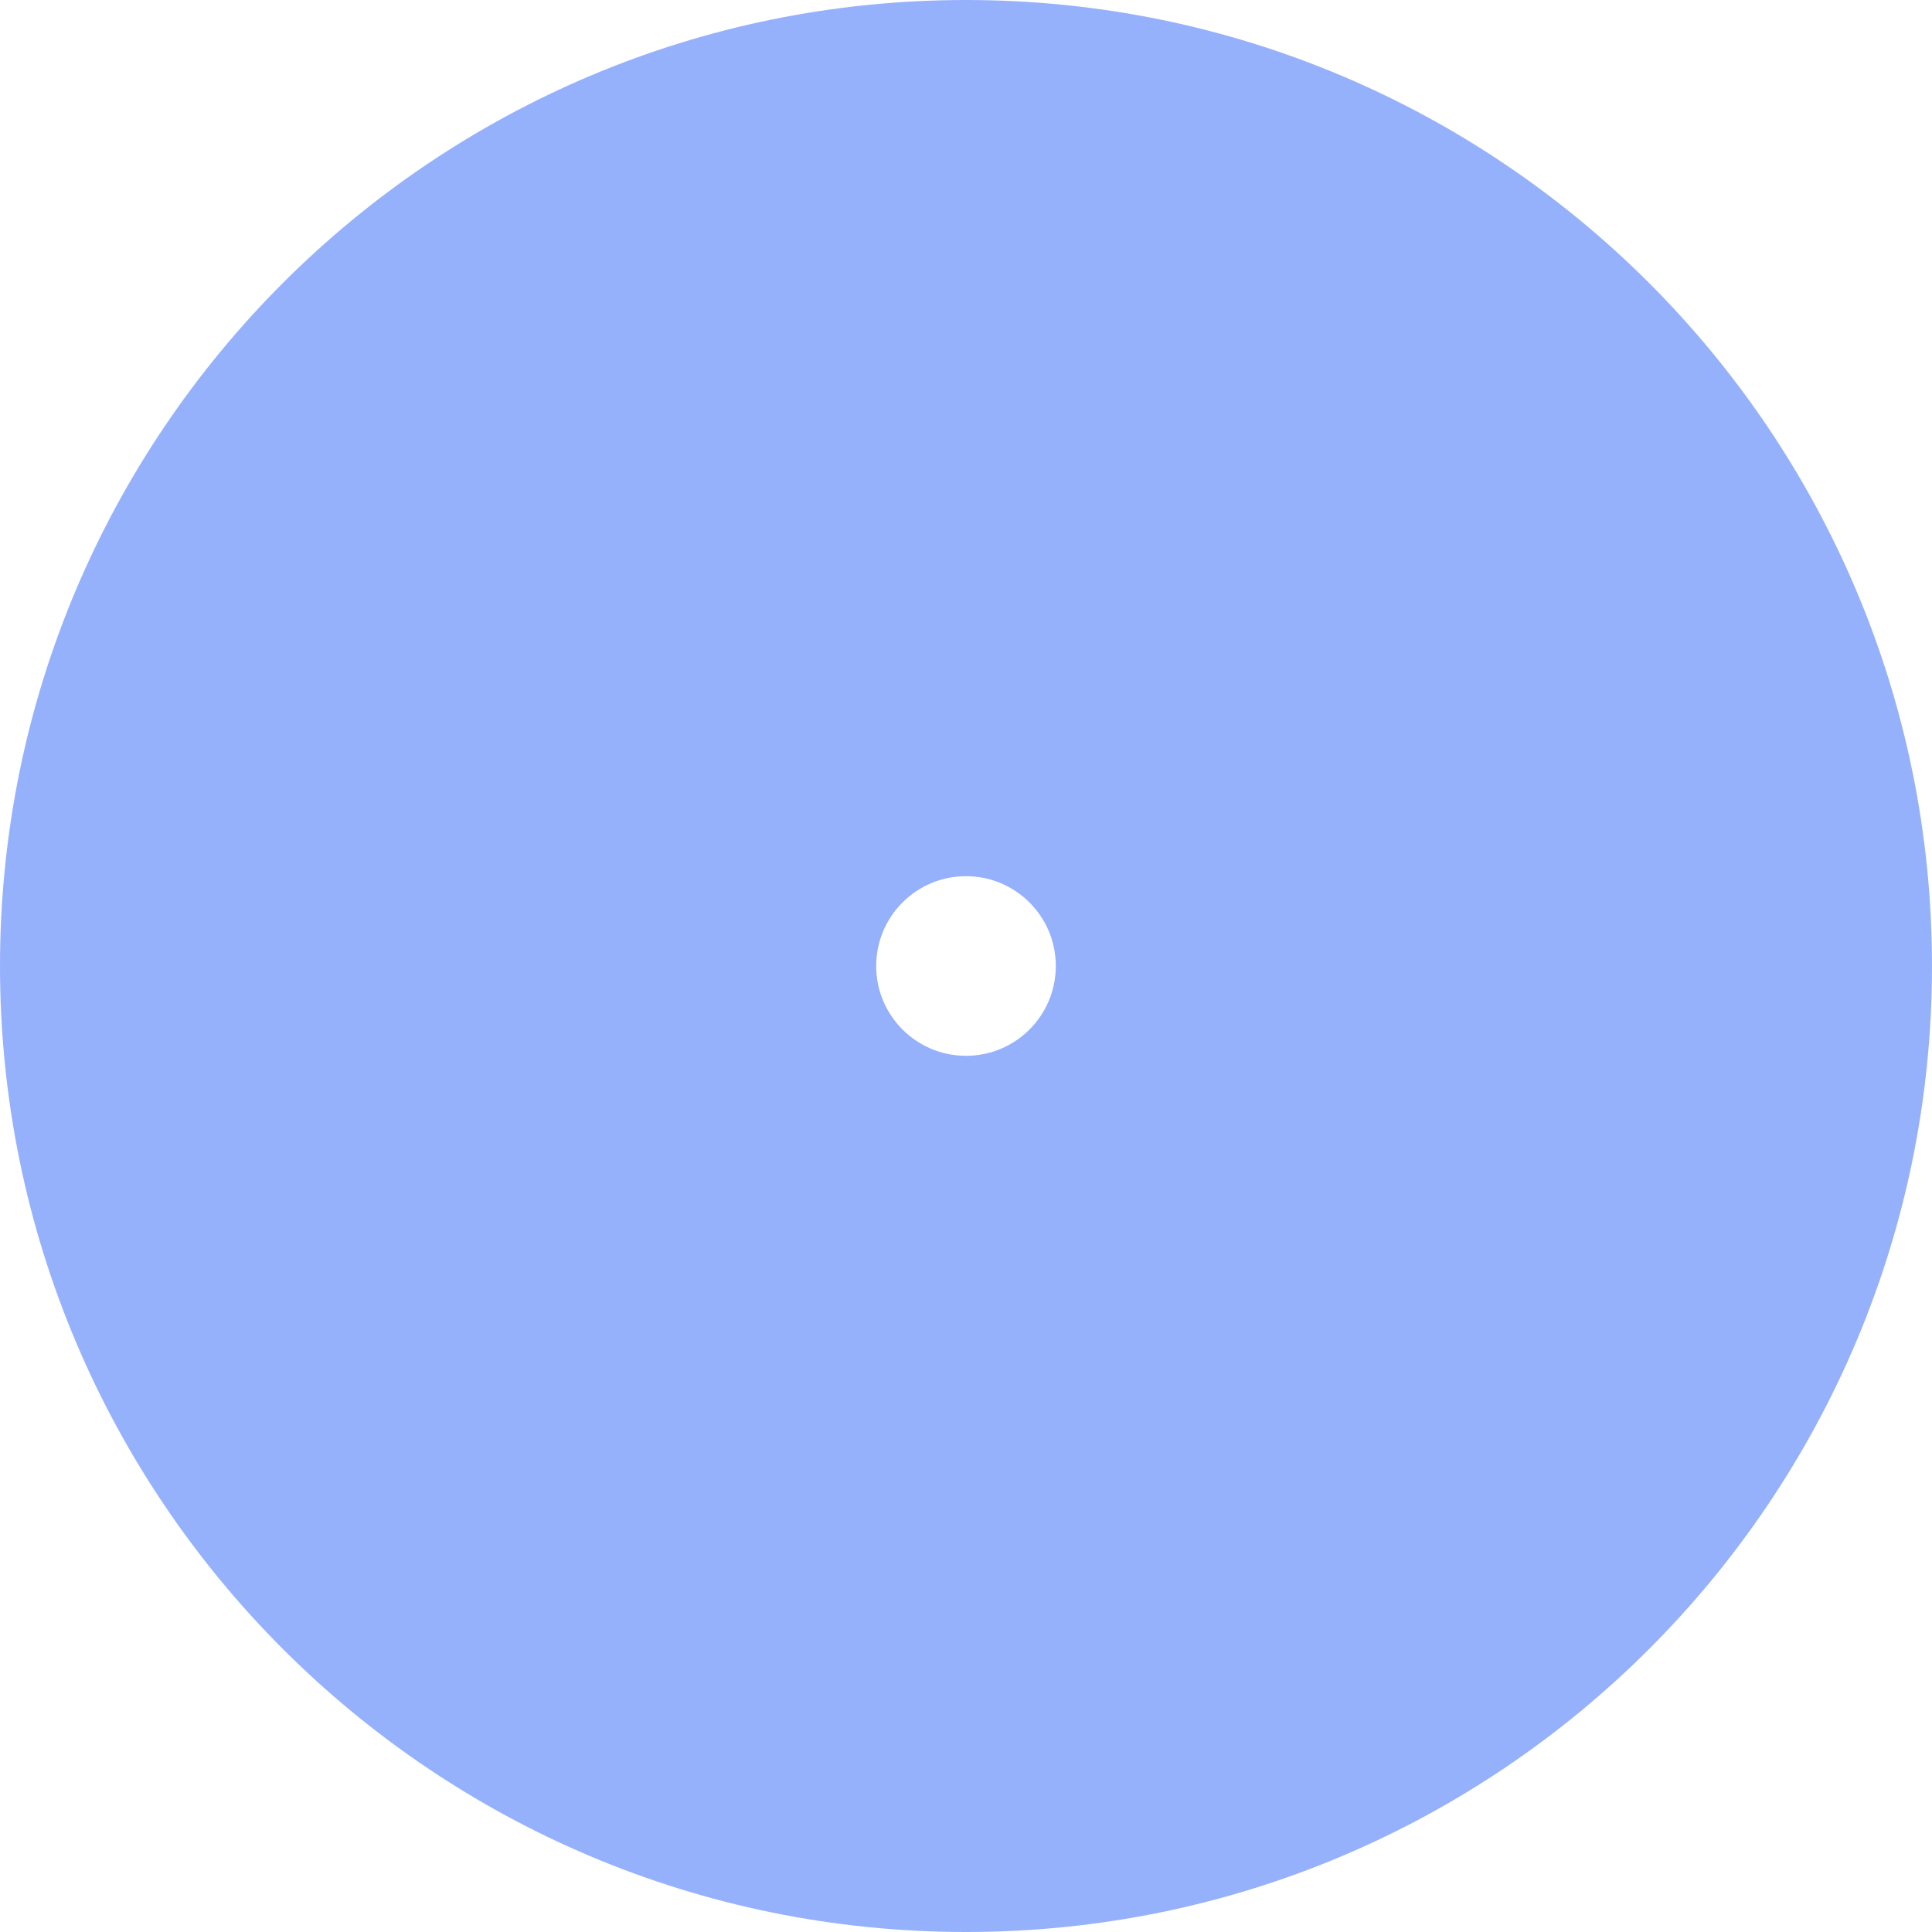 <?xml version="1.0" encoding="UTF-8"?>
<svg xmlns="http://www.w3.org/2000/svg" width="441" height="441" viewBox="0 0 441 441" fill="none">
  <path fill-rule="evenodd" clip-rule="evenodd" d="M220.5 441C342.279 441 441 342.279 441 220.5C441 98.721 342.279 0 220.5 0C98.721 0 0 98.721 0 220.5C0 342.279 98.721 441 220.5 441ZM220.5 200C231.822 200 241 209.178 241 220.5C241 231.822 231.822 241 220.5 241C209.178 241 200 231.822 200 220.5C200 209.178 209.178 200 220.5 200Z" fill="#96B1FB"></path>
</svg>
